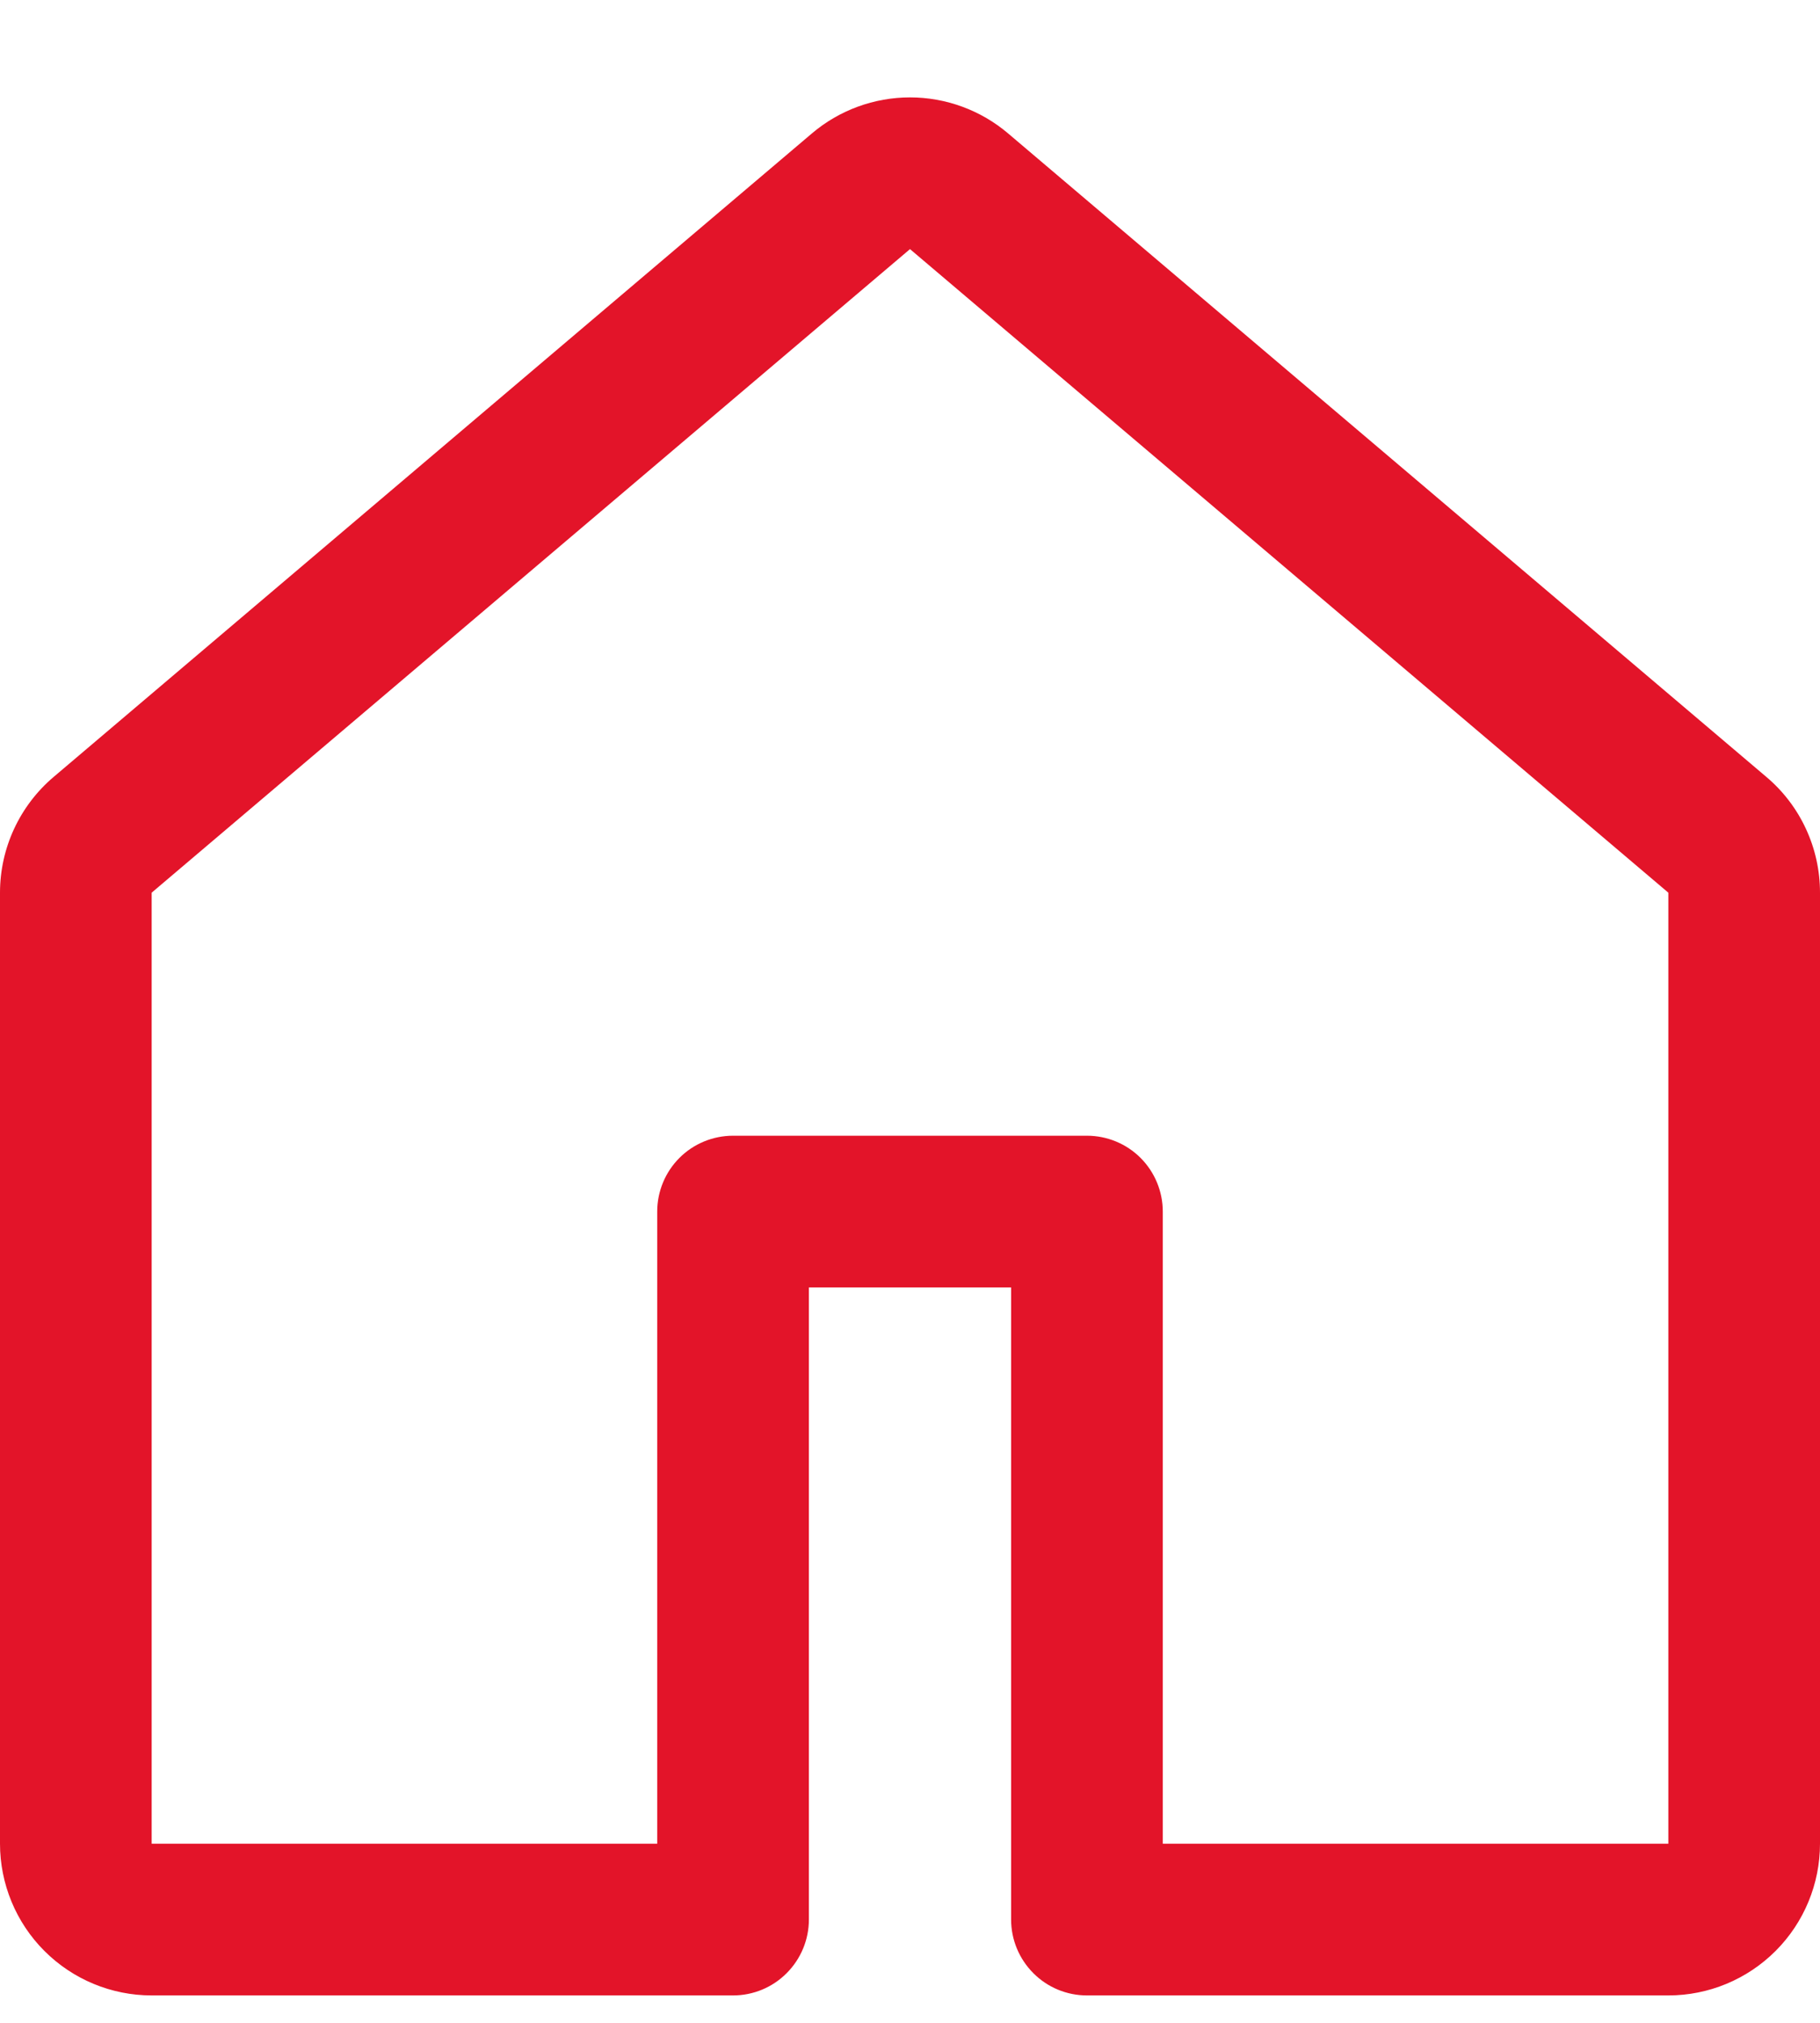 <svg width="18" height="20" viewBox="0 0 18 20" fill="none" xmlns="http://www.w3.org/2000/svg">
<path id="Vector" d="M8.03 1.319C8.301 1.089 8.645 0.963 9 0.963C9.355 0.963 9.699 1.089 9.97 1.319L17.47 7.682C17.636 7.822 17.77 7.998 17.861 8.195C17.953 8.393 18 8.608 18 8.826V18.229C18 18.626 17.842 19.008 17.561 19.289C17.279 19.571 16.898 19.729 16.5 19.729H10.75C10.551 19.729 10.36 19.65 10.22 19.509C10.079 19.368 10 19.177 10 18.979V12.729H8V18.979C8 19.177 7.921 19.368 7.78 19.509C7.64 19.65 7.449 19.729 7.25 19.729H1.5C1.102 19.729 0.721 19.571 0.439 19.289C0.158 19.008 0 18.626 0 18.229V8.826C0 8.386 0.194 7.967 0.53 7.682L8.03 1.319ZM9 2.463L1.5 8.826V18.229H6.5V11.979C6.5 11.78 6.579 11.589 6.72 11.448C6.86 11.308 7.051 11.229 7.25 11.229H10.75C10.949 11.229 11.14 11.308 11.28 11.448C11.421 11.589 11.5 11.78 11.5 11.979V18.229H16.5V8.826L9 2.463Z" fill="#E31429"/>
</svg>

